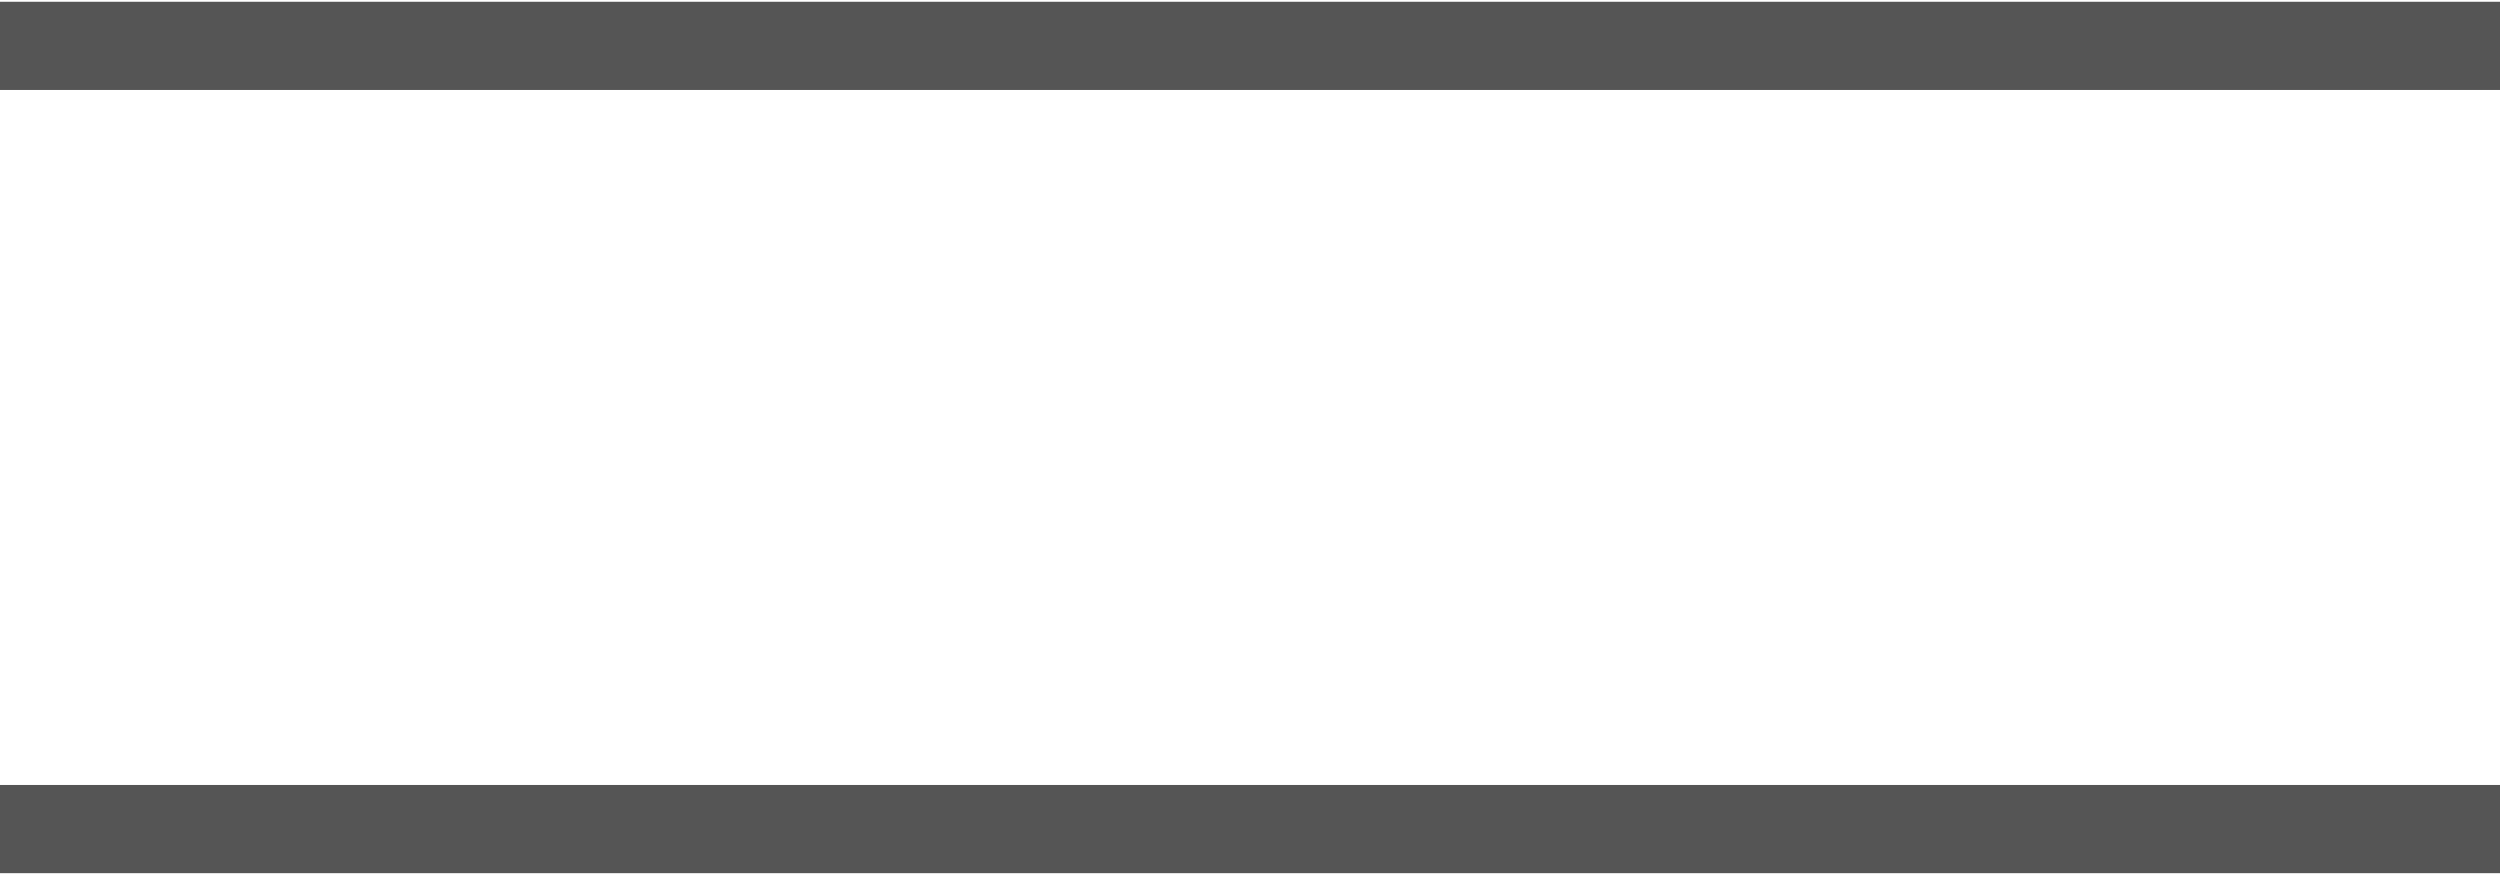 <svg xmlns="http://www.w3.org/2000/svg" viewBox="0 0 56.69 19.84"><defs><style>.cls-1{fill:none;stroke:#555555;stroke-width:2px;stroke-miterlimit:10;}</style></defs><title>抹茶一服カートン_web素材用 </title><g id="正面_天面_文言" data-name="正面・天面 文言"><line class="cls-1" x1="-0.01" y1="18.8" x2="56.7" y2="18.8"/><line class="cls-1" x1="-0.01" y1="1.04" x2="56.7" y2="1.04"/></g></svg>
